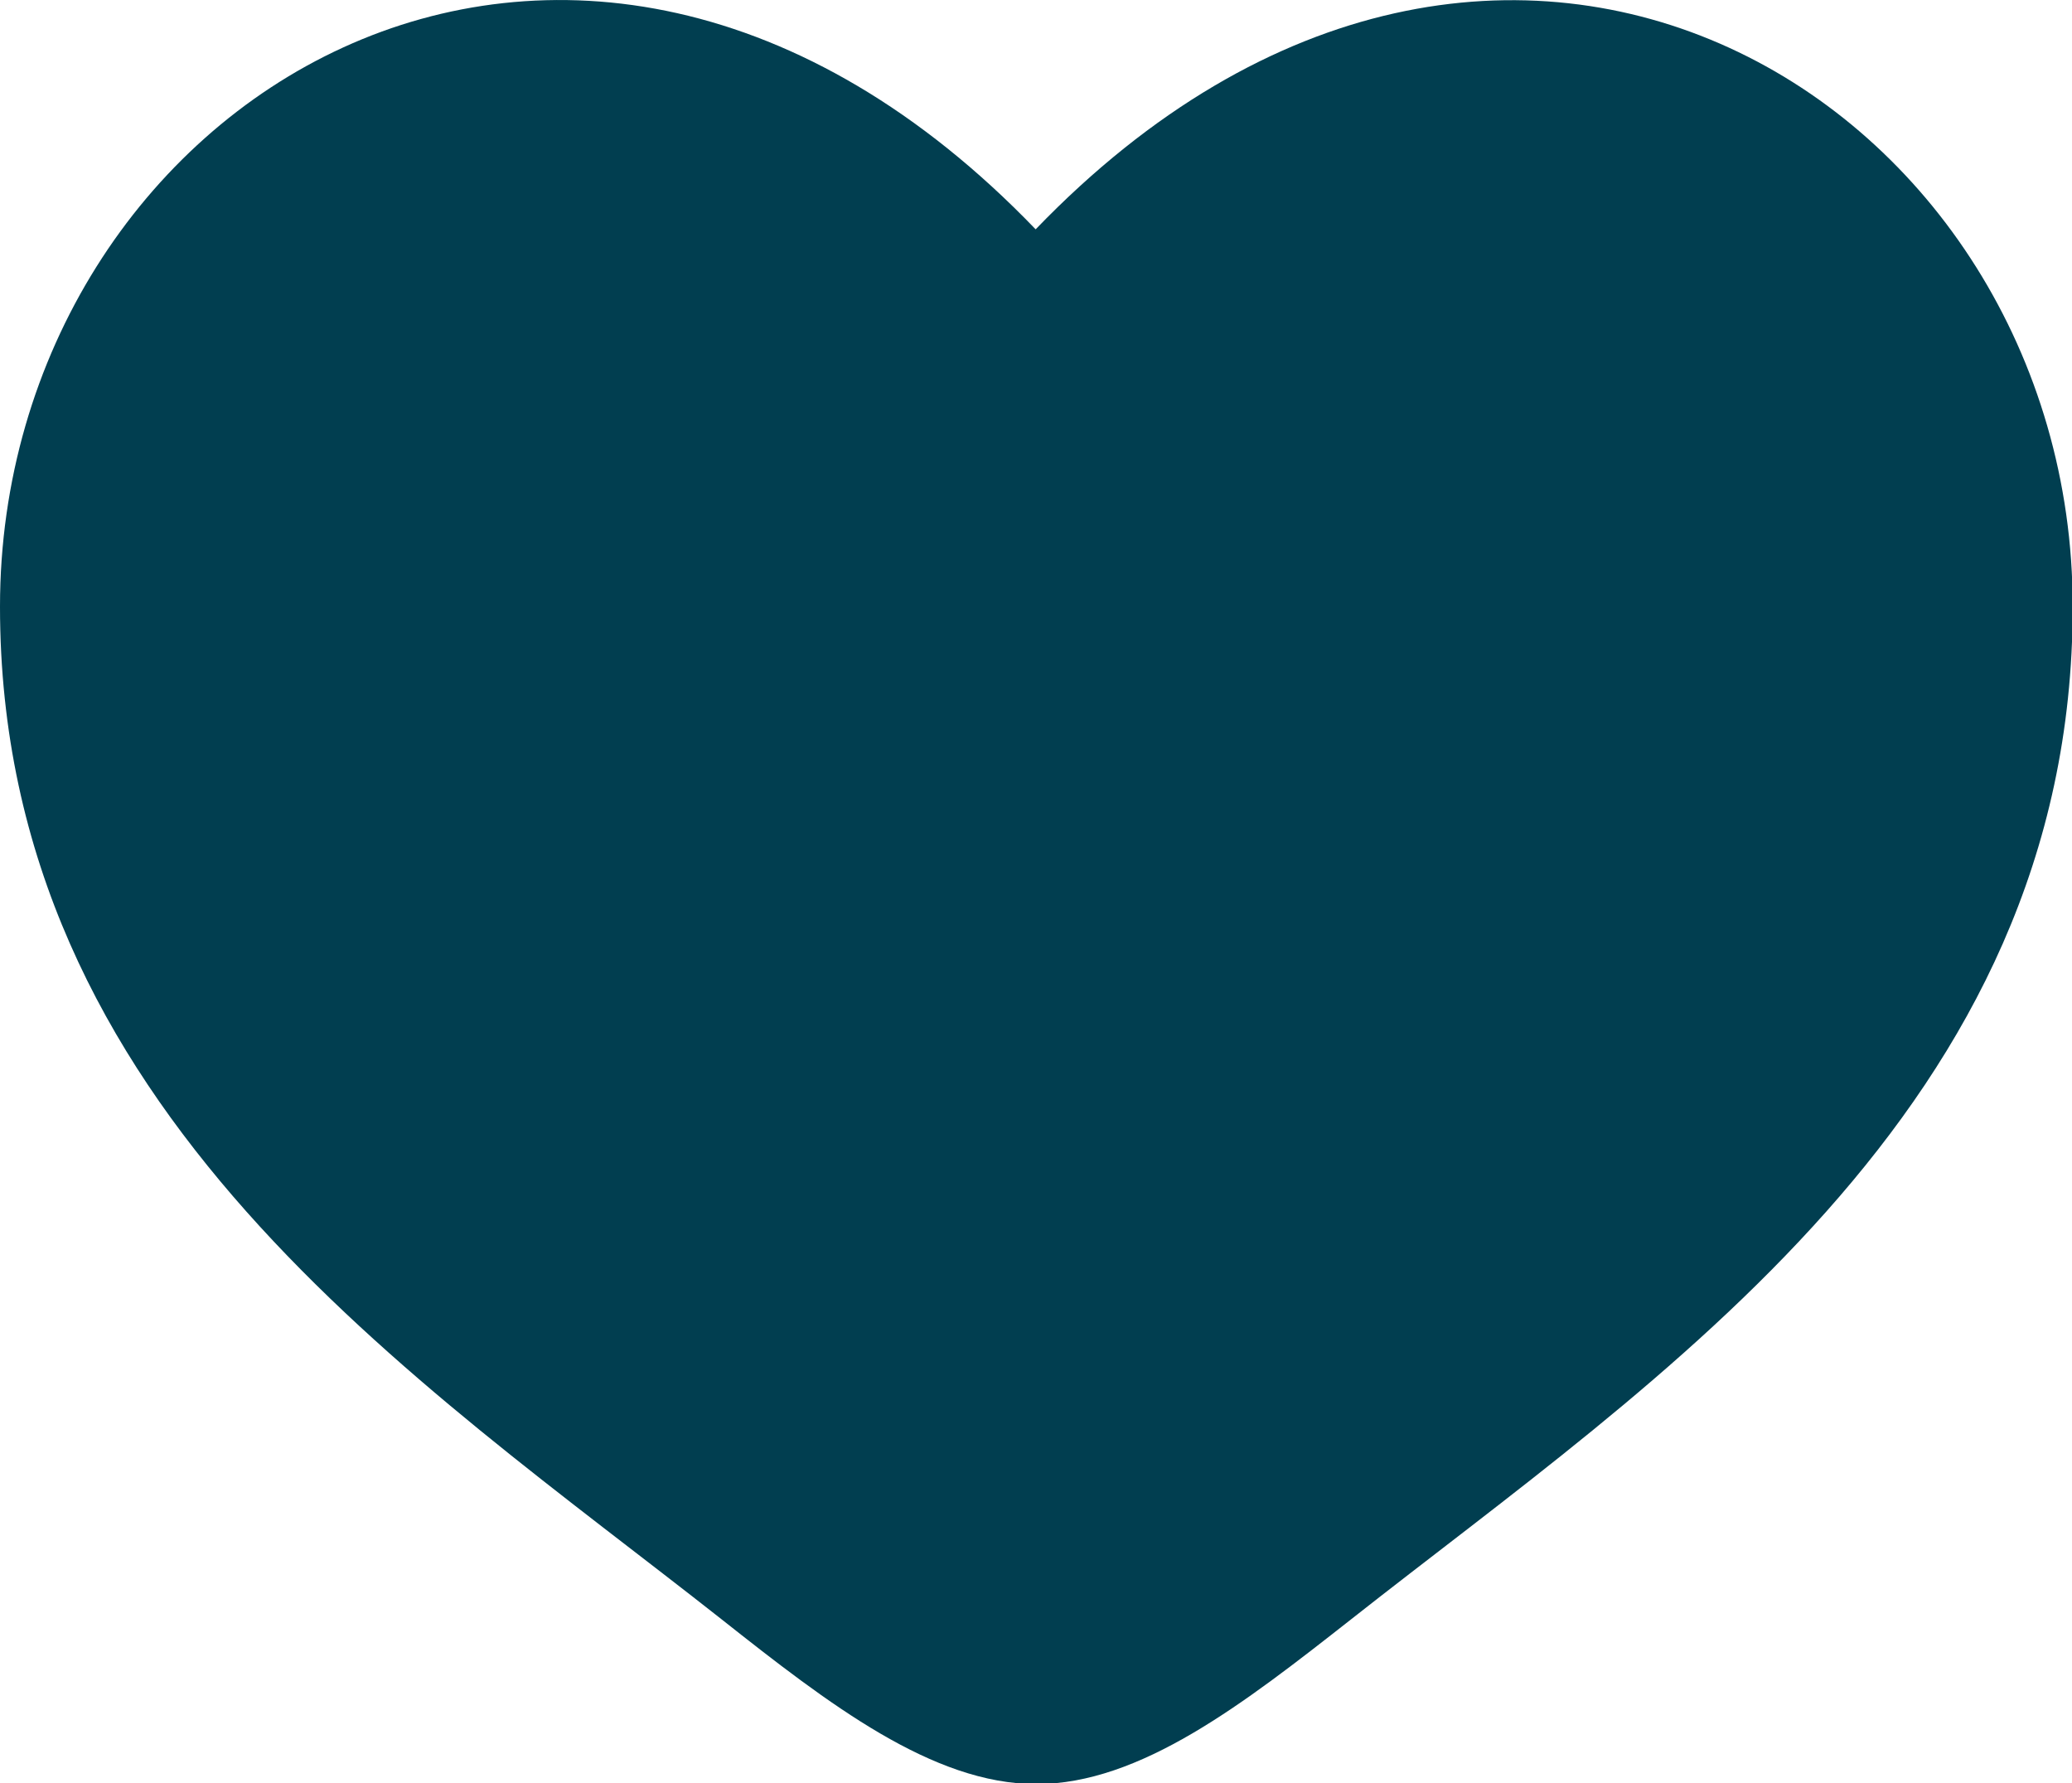 <svg viewBox="0 0 29.55 25.43" xmlns="http://www.w3.org/2000/svg" data-name="Layer 2" id="Layer_2">
  <defs>
    <style>
      .cls-1 {
        fill: #013e50;
        stroke-width: 0px;
      }
    </style>
  </defs>
  <g data-name="Layer 1" id="Layer_1-2">
    <path d="m0,8.65c0,7.18,5.94,11.01,10.29,14.44,1.53,1.21,3.01,2.35,4.49,2.35s2.95-1.14,4.49-2.35c4.35-3.43,10.29-7.26,10.29-14.44S21.42-3.63,14.77,3.27C8.13-3.63,0,1.46,0,8.65Z" class="cls-1"></path>
  </g>
</svg>